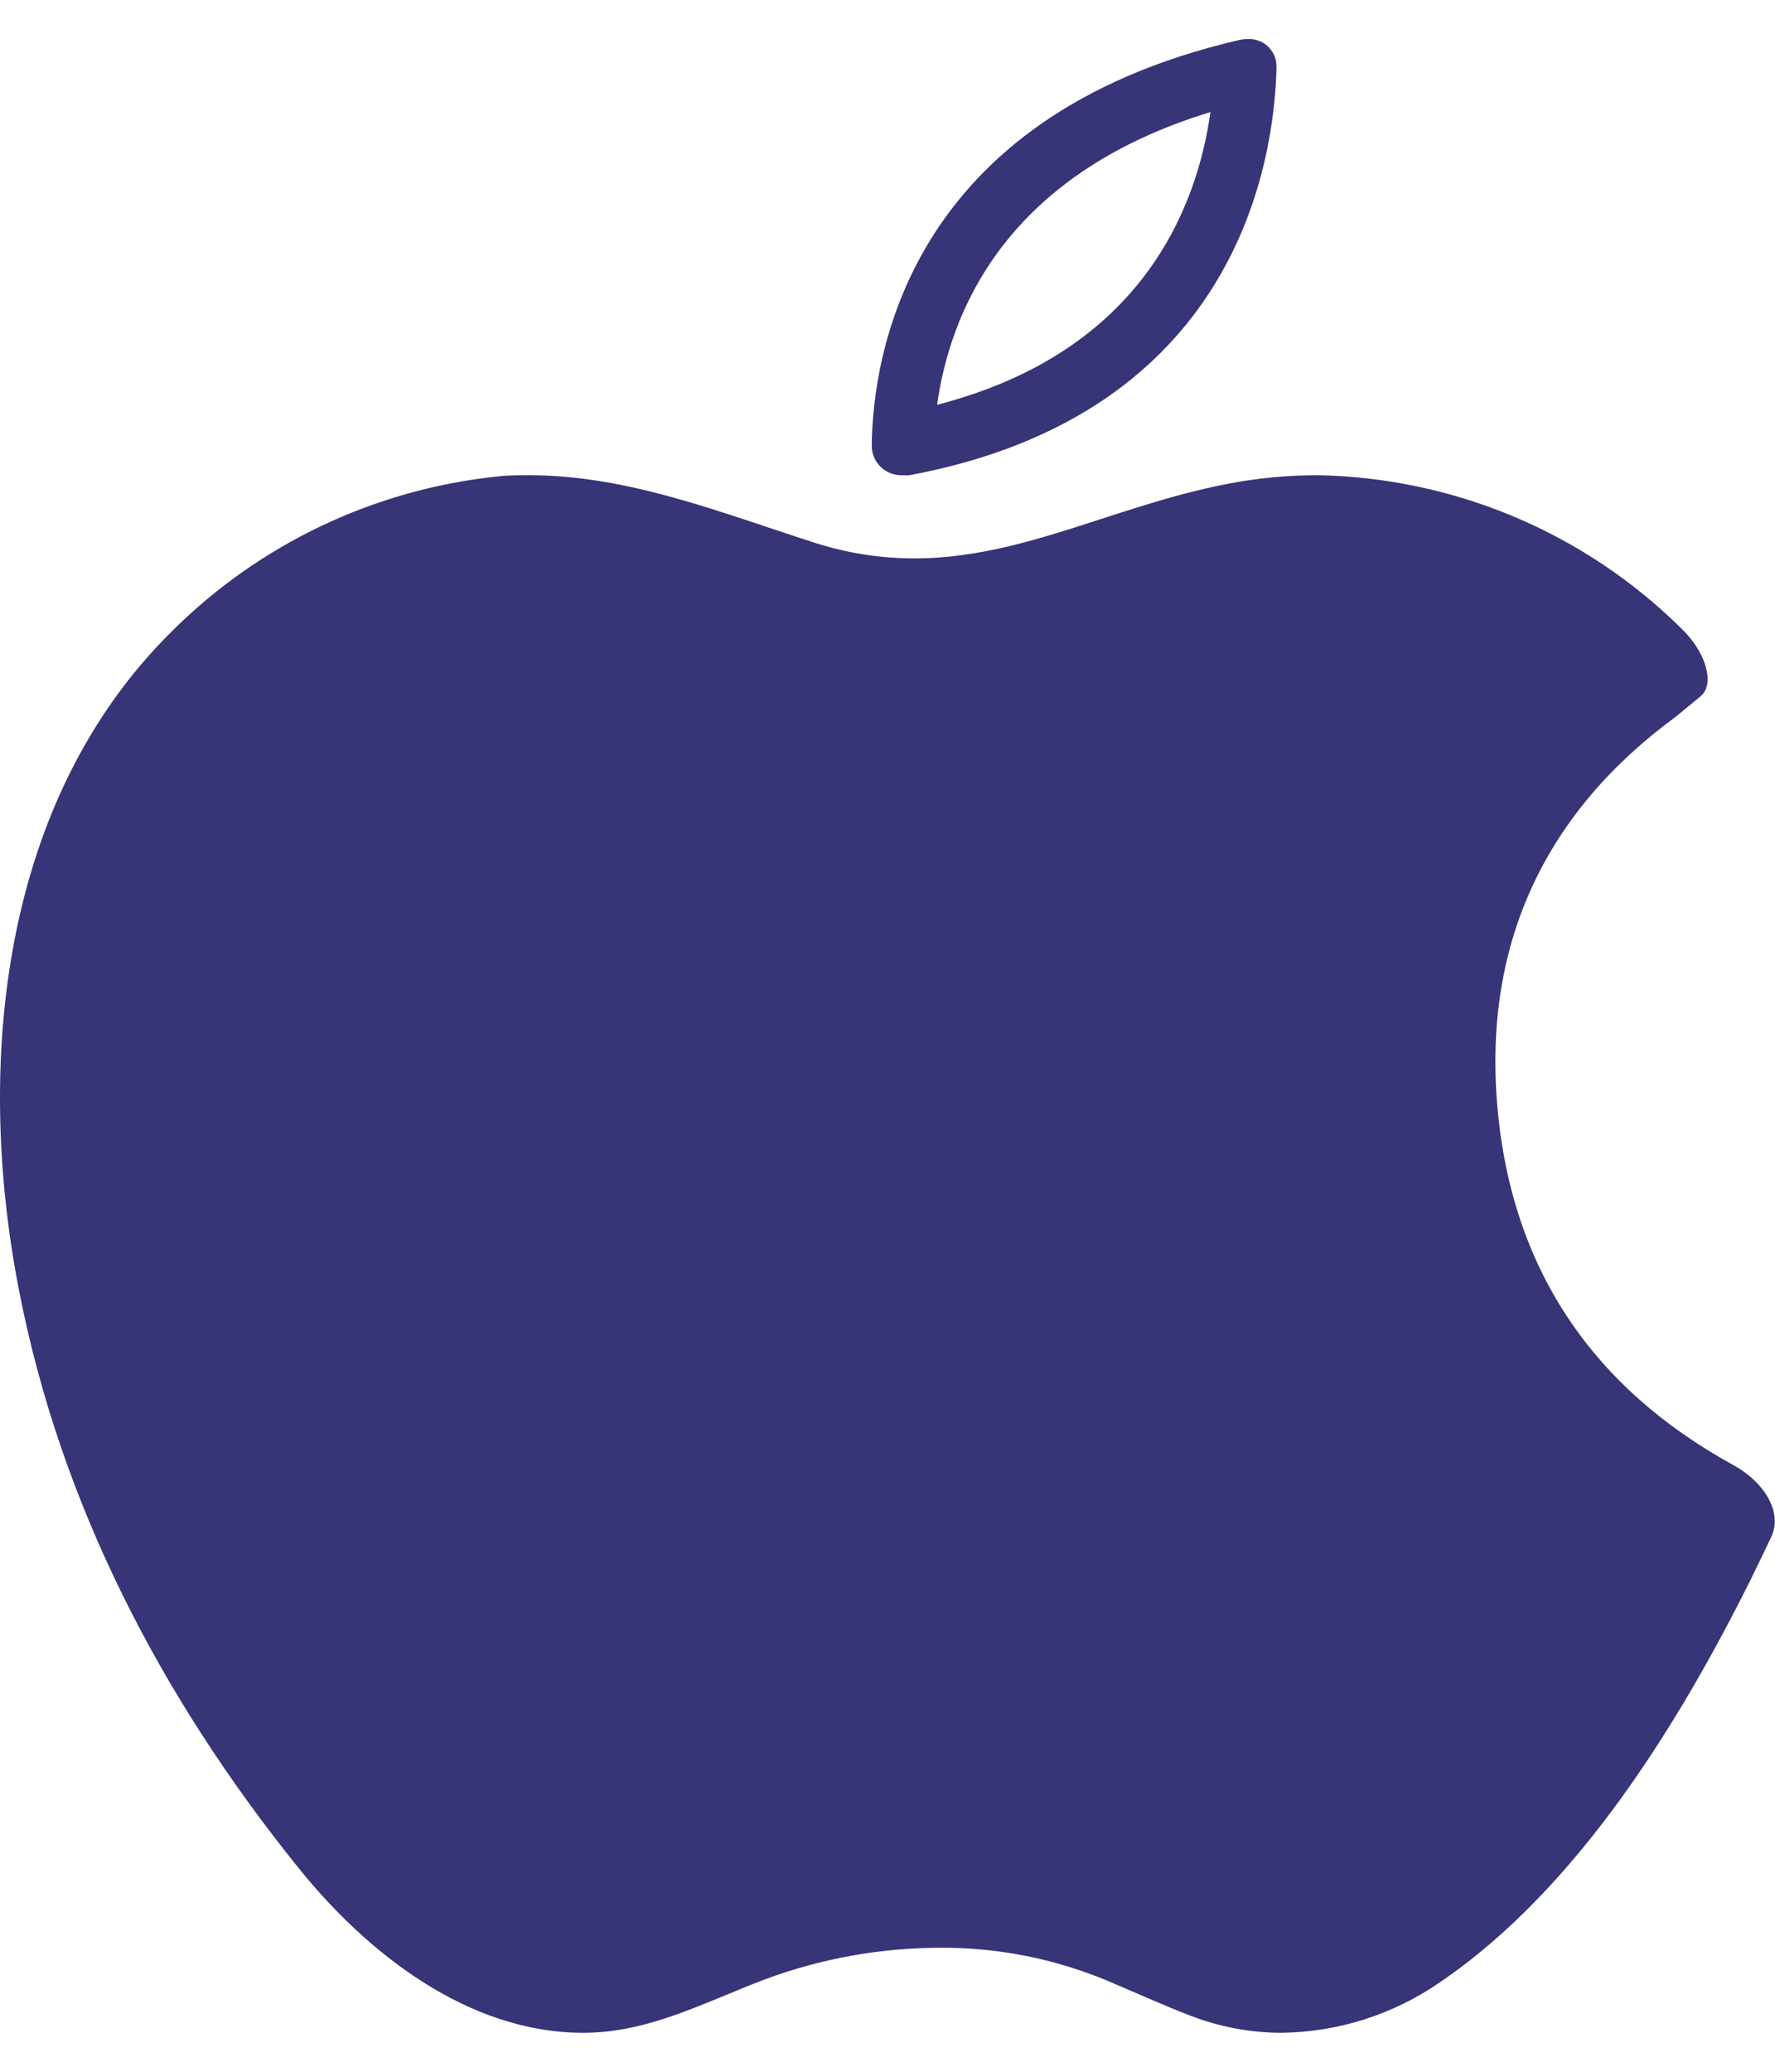 <svg width="18" height="21" viewBox="0 0 18 21" fill="none" xmlns="http://www.w3.org/2000/svg">
<path d="M3.029 18.936C3.711 19.784 4.736 20.605 5.915 20.605C6.586 20.605 7.156 20.289 7.769 20.059C8.333 19.851 8.929 19.744 9.531 19.743C10.111 19.739 10.686 19.852 11.222 20.074C11.506 20.194 11.787 20.322 12.076 20.433C12.369 20.546 12.68 20.604 12.995 20.605C13.576 20.598 14.142 20.416 14.618 20.082C16.001 19.135 17.025 17.471 17.752 16.014C17.824 15.868 17.894 15.722 17.963 15.576C18.078 15.333 17.897 15.025 17.575 14.849C16.154 14.069 15.322 12.862 15.183 11.198C15.044 9.534 15.691 8.221 16.991 7.267L17.246 7.057C17.389 6.94 17.311 6.617 17.044 6.364C16.061 5.396 14.745 4.843 13.366 4.817C13.098 4.817 12.831 4.839 12.567 4.883C11.367 5.088 10.404 5.66 9.273 5.66C8.93 5.66 8.59 5.607 8.263 5.502C7.316 5.199 6.375 4.817 5.367 4.817C5.257 4.817 5.145 4.817 5.033 4.831C3.791 4.963 2.631 5.515 1.746 6.396C-0 8.117 -0.248 10.79 0.187 13.049C0.606 15.237 1.635 17.209 3.029 18.936Z" fill="#373478"/>
<path d="M9.156 4.817C9.178 4.819 9.201 4.819 9.223 4.817C12.559 4.195 12.924 1.618 12.945 0.677C12.945 0.639 12.938 0.601 12.924 0.566C12.909 0.531 12.887 0.499 12.86 0.473C12.833 0.446 12.8 0.426 12.764 0.413C12.729 0.399 12.691 0.394 12.653 0.396C12.624 0.396 12.596 0.399 12.569 0.405C9.2 1.185 8.849 3.615 8.84 4.523C8.841 4.563 8.85 4.603 8.866 4.64C8.882 4.676 8.906 4.709 8.935 4.737C8.965 4.764 9 4.785 9.037 4.799C9.075 4.813 9.115 4.819 9.156 4.817ZM12.275 1.136C12.141 2.093 11.587 3.566 9.503 4.103C9.629 3.205 10.16 1.781 12.275 1.136Z" fill="#373478"/>
</svg>

